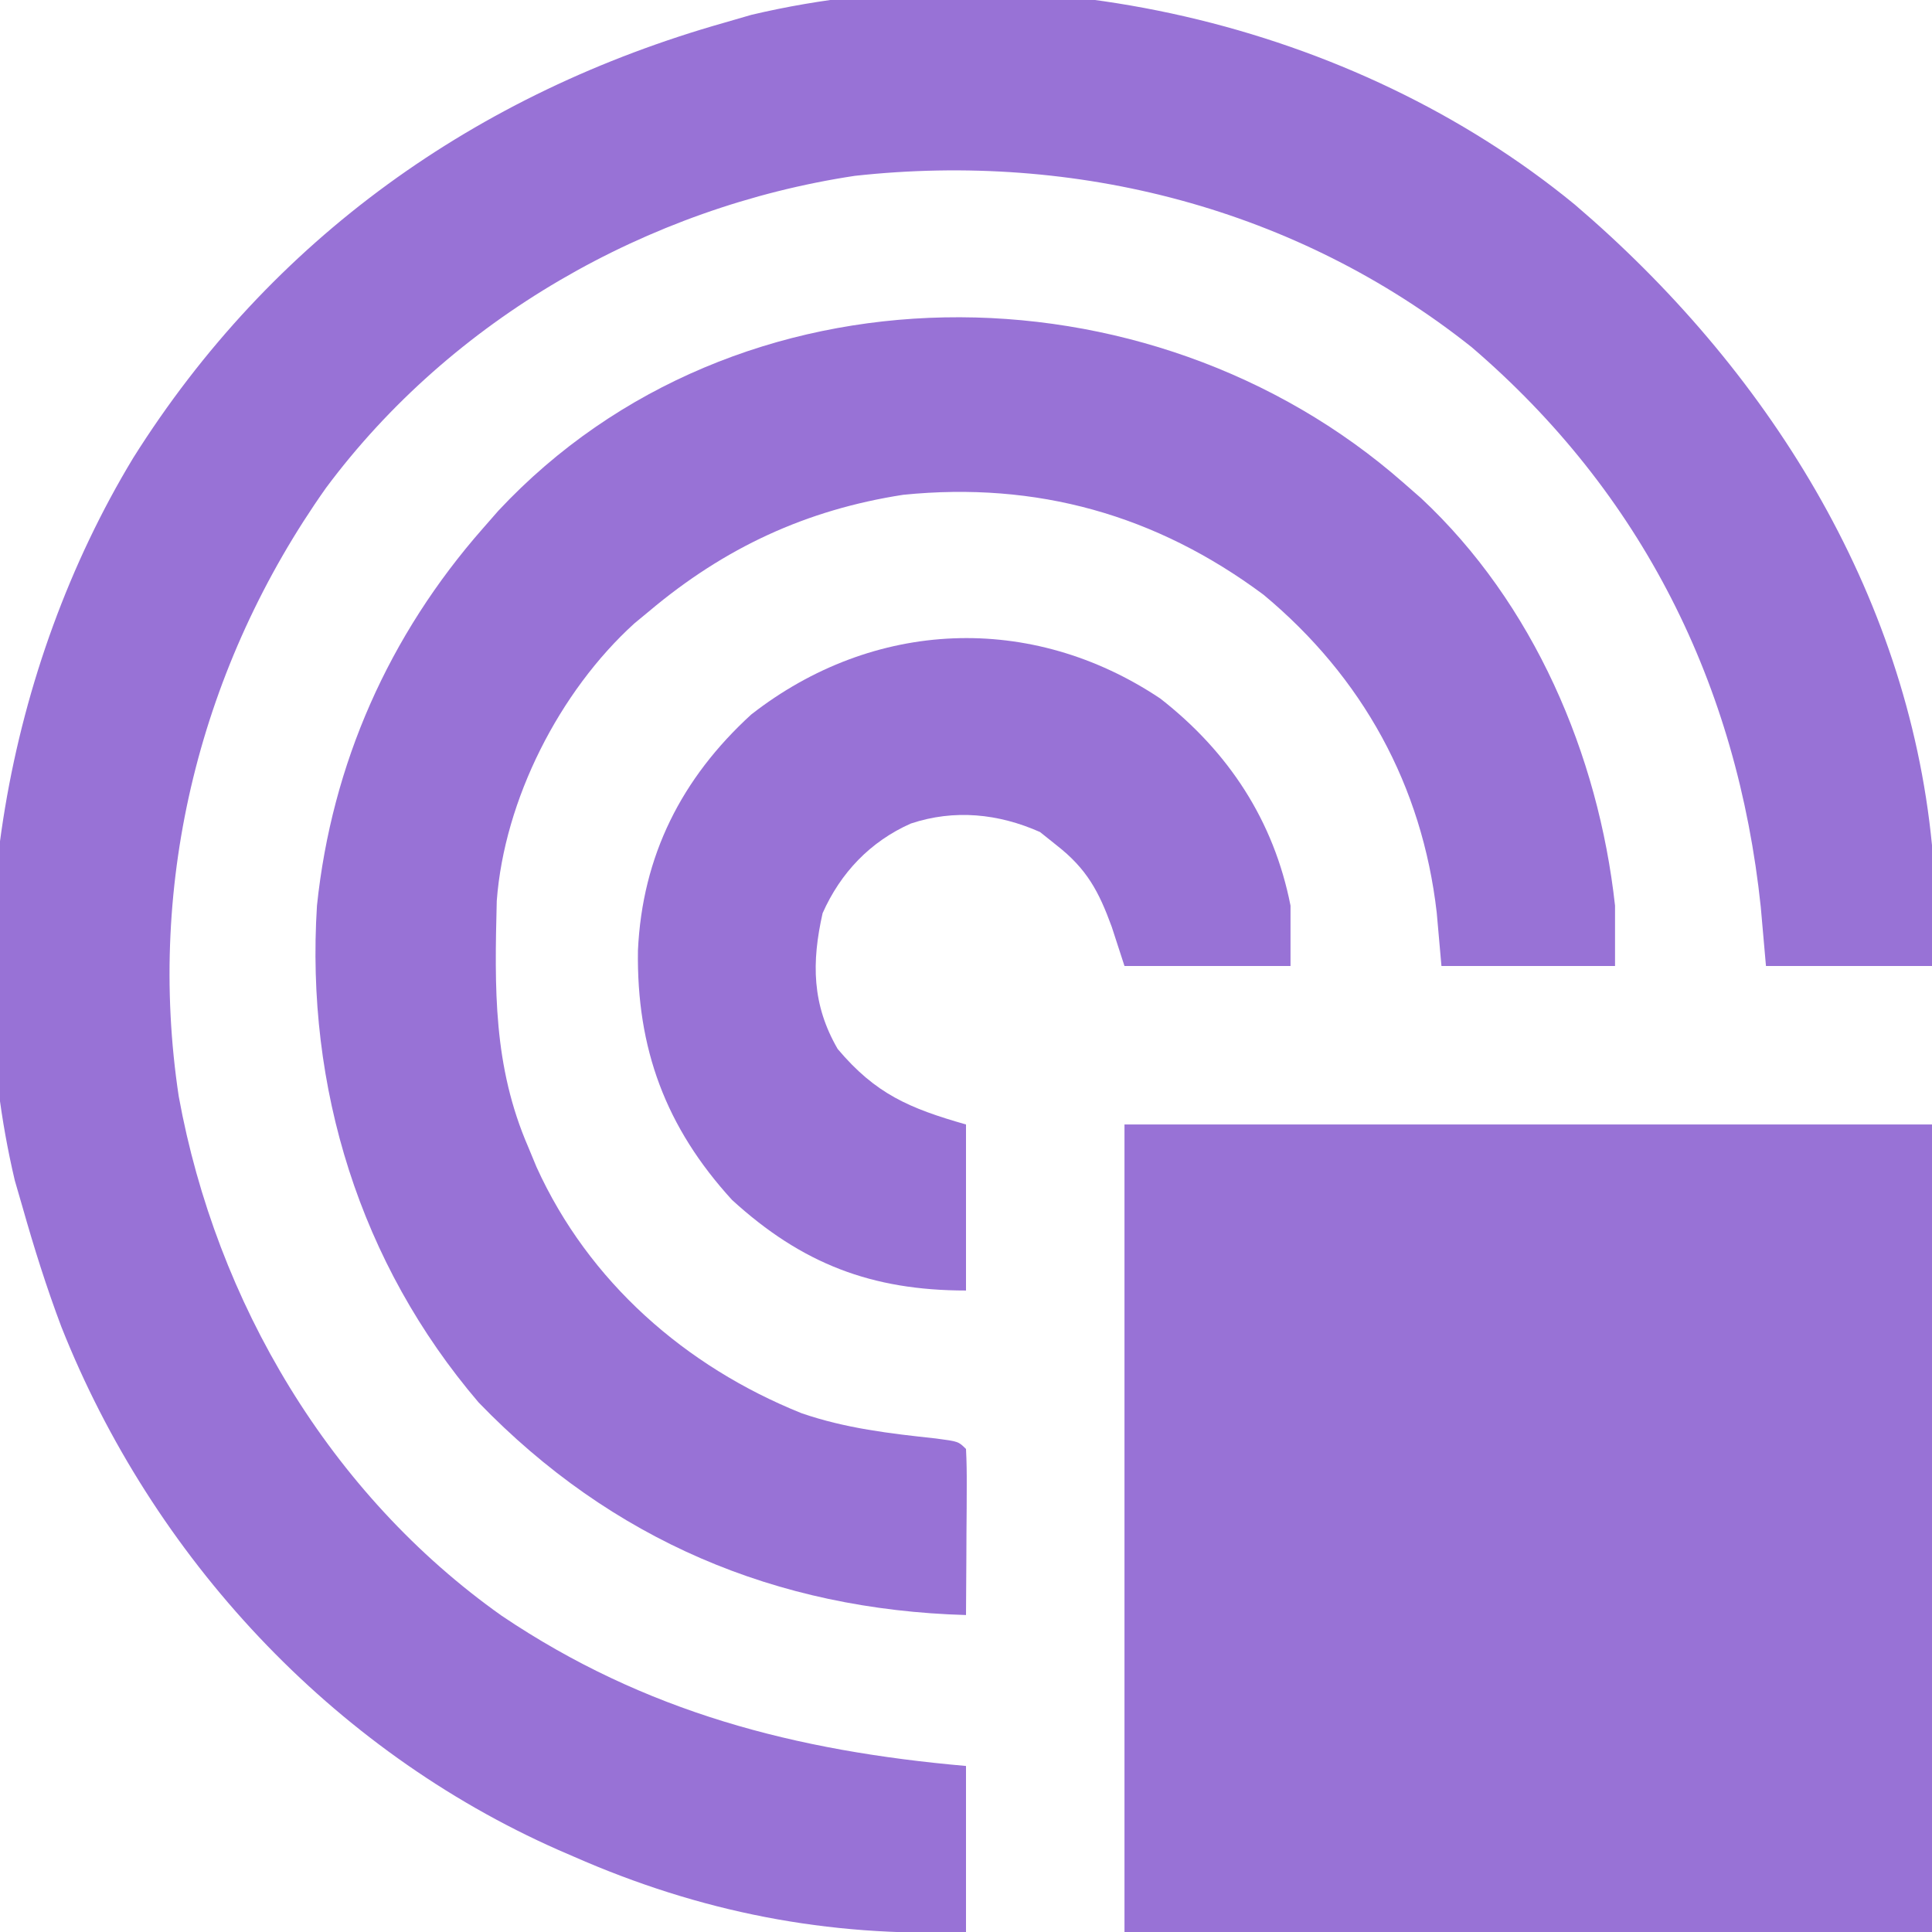 <?xml version="1.0" encoding="UTF-8"?>
<svg version="1.1" xmlns="http://www.w3.org/2000/svg" width="256" height="256">
<path d="M0 0 C25.313 21.607 44.076 51.152 47.352 84.91 C47.627 90.262 47.495 95.548 47.352 100.91 C40.092 100.91 32.832 100.91 25.352 100.91 C25.125 98.332 24.898 95.754 24.664 93.098 C21.561 63.625 8.933 38.257 -13.648 18.91 C-36.825 0.487 -66.07 -7.01 -95.382 -3.79 C-122.842 0.354 -148.786 15.172 -165.445 37.551 C-182.027 60.986 -189.273 89.636 -184.965 118.184 C-179.995 145.456 -164.926 170.906 -142.152 187.02 C-123.189 199.79 -103.249 204.921 -80.648 206.91 C-80.648 214.17 -80.648 221.43 -80.648 228.91 C-98.985 229.589 -115.841 226.296 -132.648 218.91 C-133.303 218.627 -133.957 218.344 -134.631 218.052 C-164.726 204.766 -188.433 179.189 -200.52 148.714 C-202.479 143.515 -204.135 138.254 -205.648 132.91 C-205.99 131.732 -206.332 130.554 -206.684 129.34 C-214.217 97.452 -207.836 61.435 -191.008 33.605 C-172.719 4.516 -145.473 -14.794 -112.648 -24.09 C-111.47 -24.431 -110.292 -24.773 -109.078 -25.125 C-71.912 -33.906 -29.438 -24.147 0 0 Z " fill="#9872D6" transform="translate(208.648,27.09)"/>
<path d="M0 0 C35.31 0 70.62 0 107 0 C107 35.31 107 70.62 107 107 C71.69 107 36.38 107 0 107 C0 71.69 0 36.38 0 0 Z " fill="#9872D6" transform="translate(149,149)"/>
<path d="M0 0 C1.143 1 1.143 1 2.309 2.02 C17.191 15.922 25.791 35.945 28 56 C28 58.64 28 61.28 28 64 C20.41 64 12.82 64 5 64 C4.794 61.669 4.588 59.339 4.375 56.938 C2.447 40.104 -5.448 25.729 -18.57 14.809 C-32.825 4.198 -48.649 -0.219 -66.312 1.562 C-79.187 3.552 -90.006 8.58 -100 17 C-100.643 17.531 -101.286 18.062 -101.949 18.609 C-111.864 27.61 -119.179 41.958 -120.177 55.381 C-120.464 66.926 -120.668 77.241 -116 88 C-115.638 88.875 -115.276 89.751 -114.902 90.652 C-107.994 105.851 -95.167 117.076 -79.812 123.25 C-73.974 125.269 -68.105 125.947 -61.992 126.605 C-59 127 -59 127 -58 128 C-57.913 129.635 -57.893 131.273 -57.902 132.91 C-57.907 134.394 -57.907 134.394 -57.912 135.908 C-57.925 137.47 -57.925 137.47 -57.938 139.062 C-57.942 140.107 -57.947 141.152 -57.951 142.229 C-57.963 144.819 -57.979 147.41 -58 150 C-83.167 149.286 -104.959 140.072 -122.582 121.832 C-138.32 103.399 -145.521 80.093 -144 56 C-142.035 37.207 -134.455 20.158 -122 6 C-121.334 5.238 -120.667 4.476 -119.98 3.691 C-88.471 -30.04 -33.774 -29.711 0 0 Z " fill="#9872D6" transform="translate(186,64)"/>
<path d="M0 0 C9.016 7.038 15.031 16.15 17.25 27.438 C17.25 30.078 17.25 32.718 17.25 35.438 C9.99 35.438 2.73 35.438 -4.75 35.438 C-5.307 33.726 -5.864 32.014 -6.438 30.25 C-8.146 25.563 -9.739 22.568 -13.75 19.438 C-14.472 18.86 -15.194 18.282 -15.938 17.688 C-21.447 15.239 -27.297 14.641 -33.062 16.562 C-38.439 18.947 -42.372 23.087 -44.75 28.438 C-46.221 34.98 -46.164 40.555 -42.75 46.438 C-37.712 52.403 -33.269 54.289 -25.75 56.438 C-25.75 63.697 -25.75 70.957 -25.75 78.438 C-38.233 78.438 -47.486 74.904 -56.75 66.438 C-65.549 56.81 -69.415 46.361 -69.219 33.372 C-68.643 20.84 -63.445 10.556 -54.207 2.113 C-38.002 -10.538 -17.122 -11.438 0 0 Z " fill="#9872D6" transform="translate(153.75,92.562)"/>
</svg>
